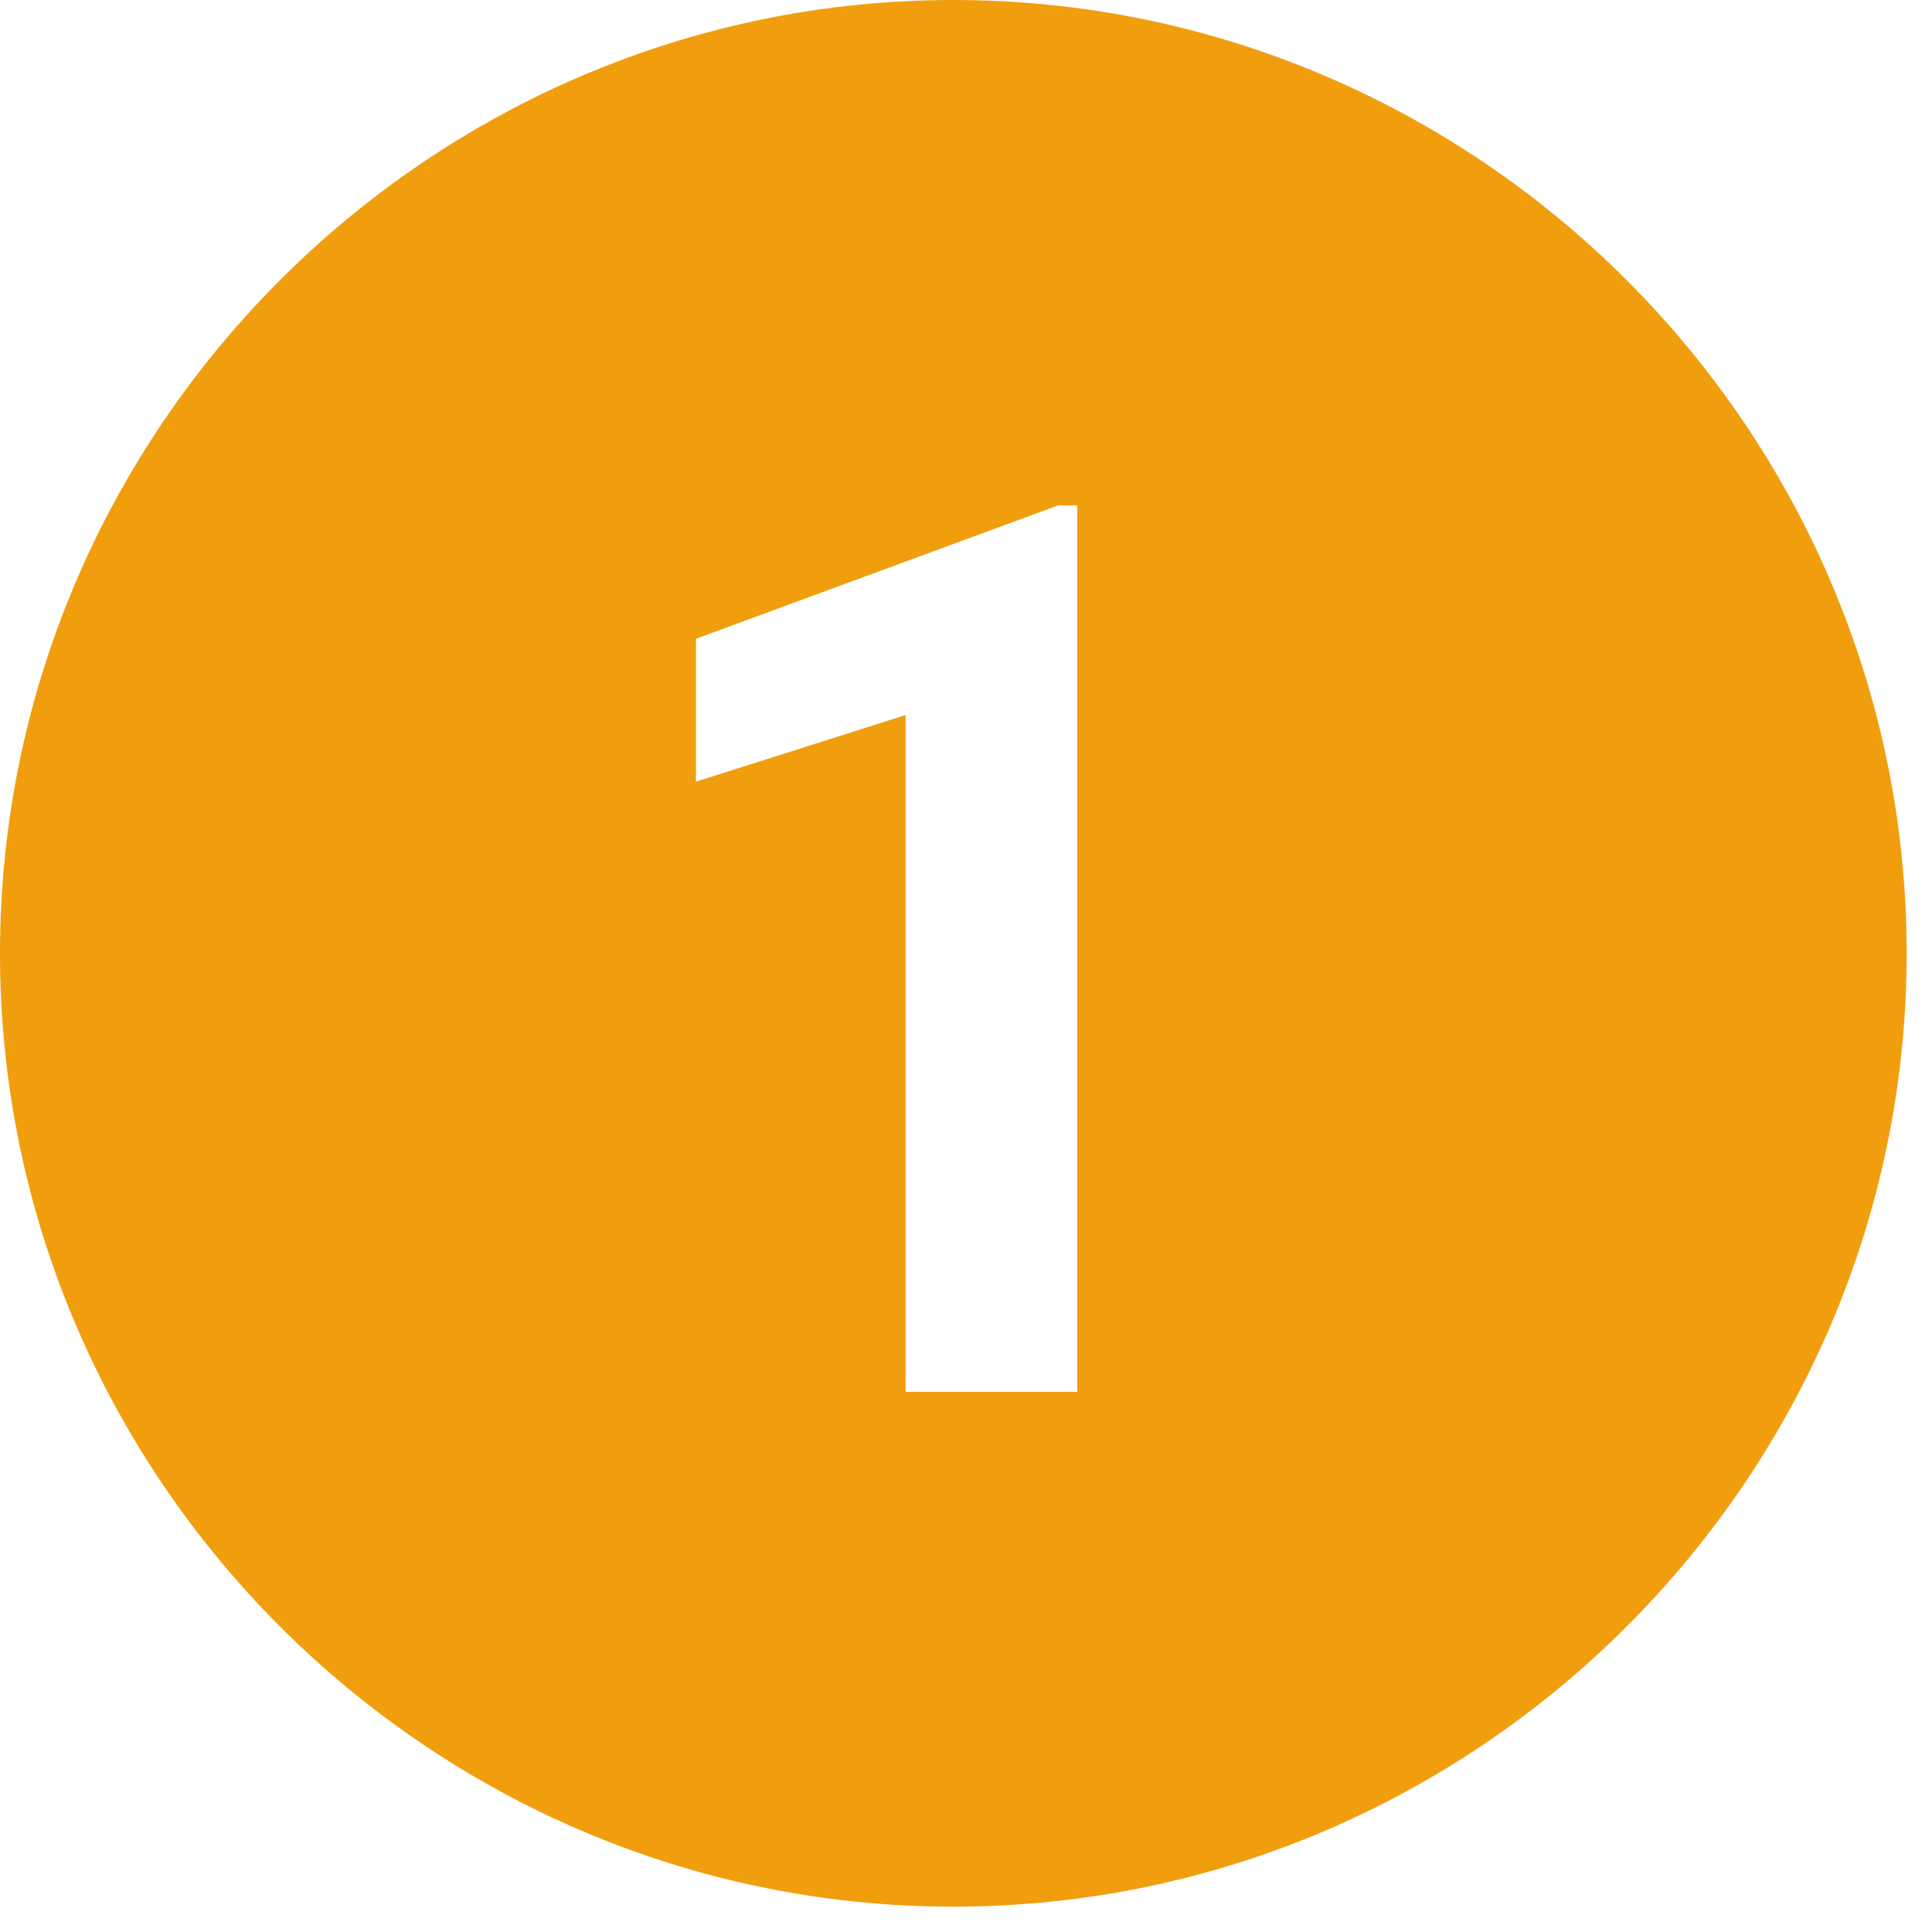 <svg xmlns="http://www.w3.org/2000/svg" xmlns:xlink="http://www.w3.org/1999/xlink" width="50" zoomAndPan="magnify" viewBox="0 0 37.5 37.5" height="50" preserveAspectRatio="xMidYMid meet" version="1.2"><defs><clipPath id="ed3d1b950d"><path d="M 0 0 L 37.008 0 L 37.008 37.008 L 0 37.008 Z M 0 0 "/></clipPath></defs><g id="d8befe8f9d"><g clip-rule="nonzero" clip-path="url(#ed3d1b950d)"><path style=" stroke:none;fill-rule:nonzero;fill:#f19e0e;fill-opacity:1;" d="M 18.504 0 C 8.328 0 0 8.328 0 18.504 C 0 28.68 8.328 37.008 18.504 37.008 C 28.68 37.008 37.008 28.68 37.008 18.504 C 37.008 8.328 28.68 0 18.504 0 Z M 20.91 27.016 L 17.578 27.016 L 17.578 13.879 L 13.508 15.172 L 13.508 12.398 L 20.539 9.809 L 20.91 9.809 Z M 20.91 27.016 "/></g></g></svg>
